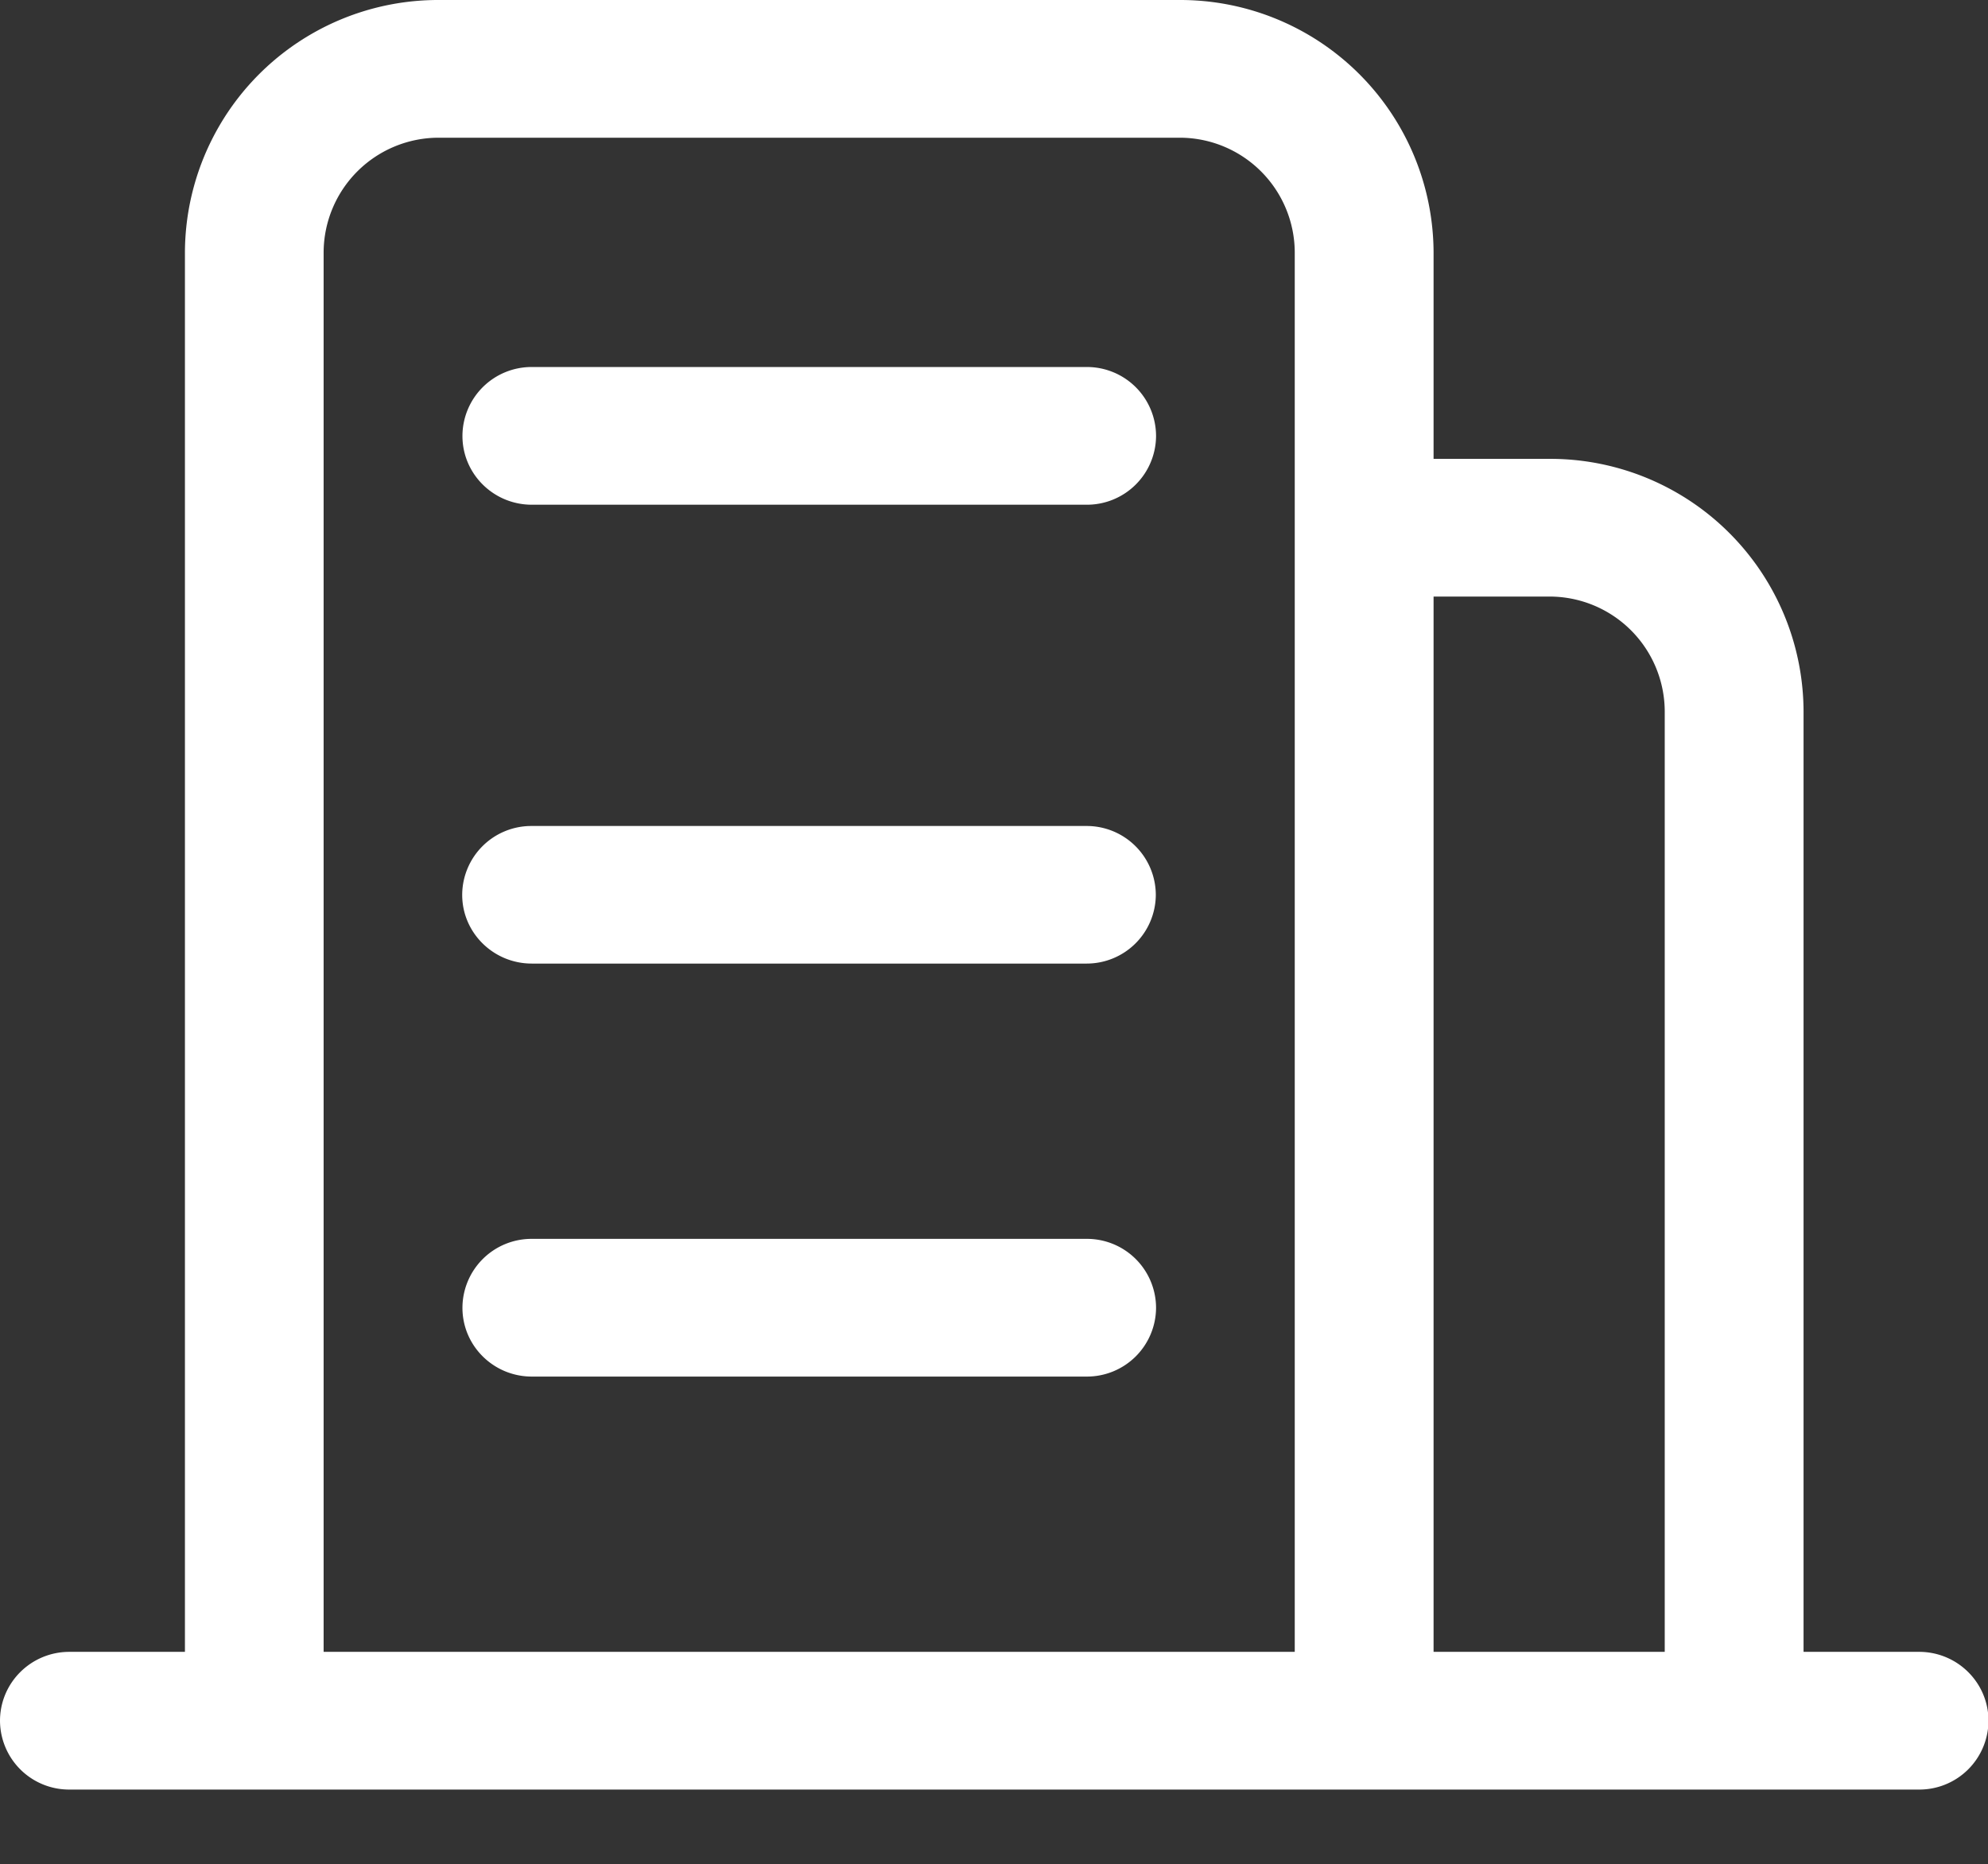 <?xml version="1.0" standalone="no"?><!DOCTYPE svg PUBLIC "-//W3C//DTD SVG 1.1//EN" "http://www.w3.org/Graphics/SVG/1.1/DTD/svg11.dtd"><svg t="1723105009762" class="icon" viewBox="0 0 1092 1024" version="1.1" xmlns="http://www.w3.org/2000/svg" p-id="81572" xmlns:xlink="http://www.w3.org/1999/xlink" width="213.281" height="200"><rect x="0" y="0" width="1092" height="1024" fill="#333333" stroke="none"/><path d="M101.581 138.583A139.127 139.127 0 0 1 241.391 0.001h406.391a139.127 139.127 0 0 1 139.673 138.581v113.459h63.488a139.127 139.127 0 0 1 139.742 138.649v516.641h63.488c21.026 0 38.093 16.93 38.093 37.888a37.956 37.956 0 0 1-38.093 37.751H38.093A37.956 37.956 0 0 1 0.001 945.22c0-20.958 17.067-37.888 38.093-37.888h63.488V138.651z m76.254 768.75h533.367V138.651a63.215 63.215 0 0 0-63.488-63.01H241.255a63.215 63.215 0 0 0-63.488 62.942v768.75z m609.621 0h126.976V390.691a63.283 63.283 0 0 0-63.488-63.01h-63.488v579.651zM292.113 201.593a37.956 37.956 0 0 0-38.093 37.888c0 20.821 17.067 37.751 38.093 37.751h304.81a37.956 37.956 0 0 0 38.093-37.751 37.956 37.956 0 0 0-38.093-37.888H292.113z m0 252.108a37.956 37.956 0 0 0-38.229 37.82c0 20.821 17.135 37.751 38.229 37.751h304.742A37.956 37.956 0 0 0 634.88 491.521a37.956 37.956 0 0 0-38.093-37.82H292.113z m0 226.782a37.956 37.956 0 0 0-38.093 37.888c0 20.821 17.067 37.751 38.093 37.751h304.81a37.956 37.956 0 0 0 38.093-37.751 37.956 37.956 0 0 0-38.093-37.888H292.113z" fill="#ffffff" p-id="81573"></path></svg>